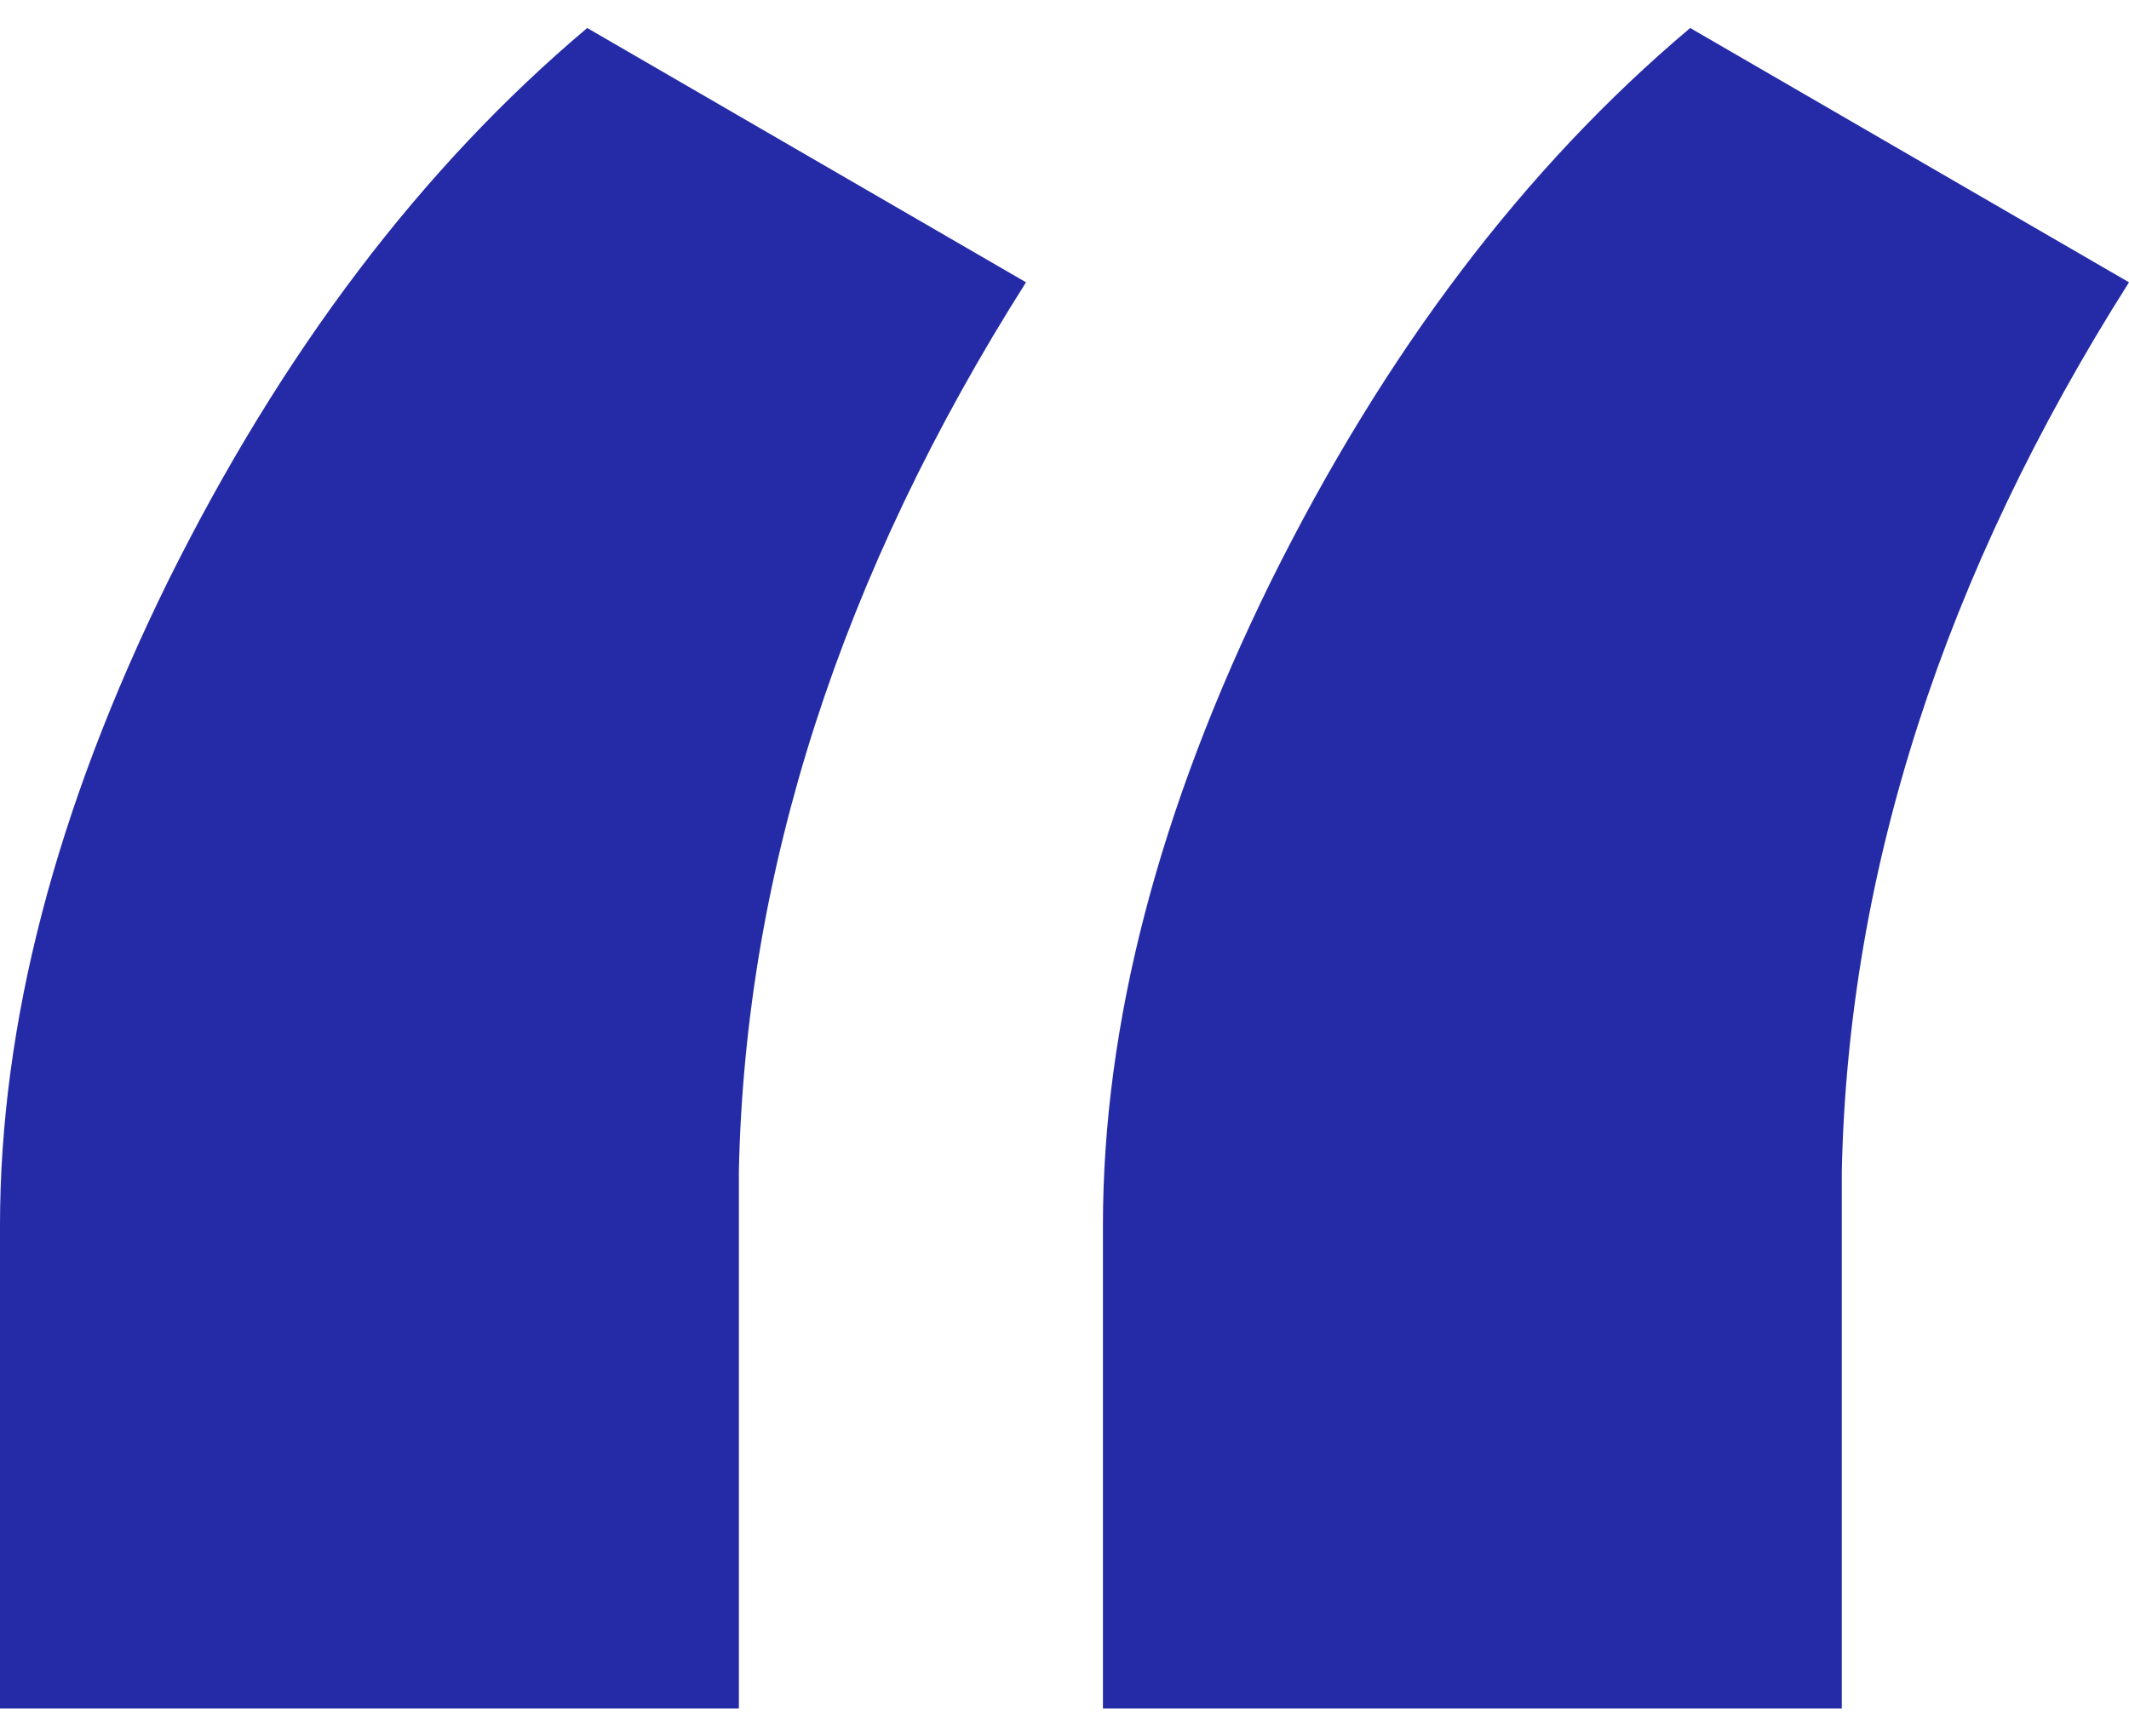 <svg width="38" height="31" viewBox="0 0 38 31" fill="none" xmlns="http://www.w3.org/2000/svg">
<path fill-rule="evenodd" clip-rule="evenodd" d="M18.313 5.04L10.481 0.5C7.525 2.99 5.029 6.285 2.995 10.385C0.998 14.446 0 18.278 0 21.879V30.5H13.188V20.902C13.303 15.538 15.011 10.251 18.313 5.04ZM38 5.04L30.168 0.5C27.211 2.99 24.716 6.285 22.681 10.385C20.685 14.446 19.686 18.278 19.686 21.879V30.5H32.874V20.902C32.99 15.538 34.698 10.251 38 5.04Z" fill="#252BA7"/>
</svg>
